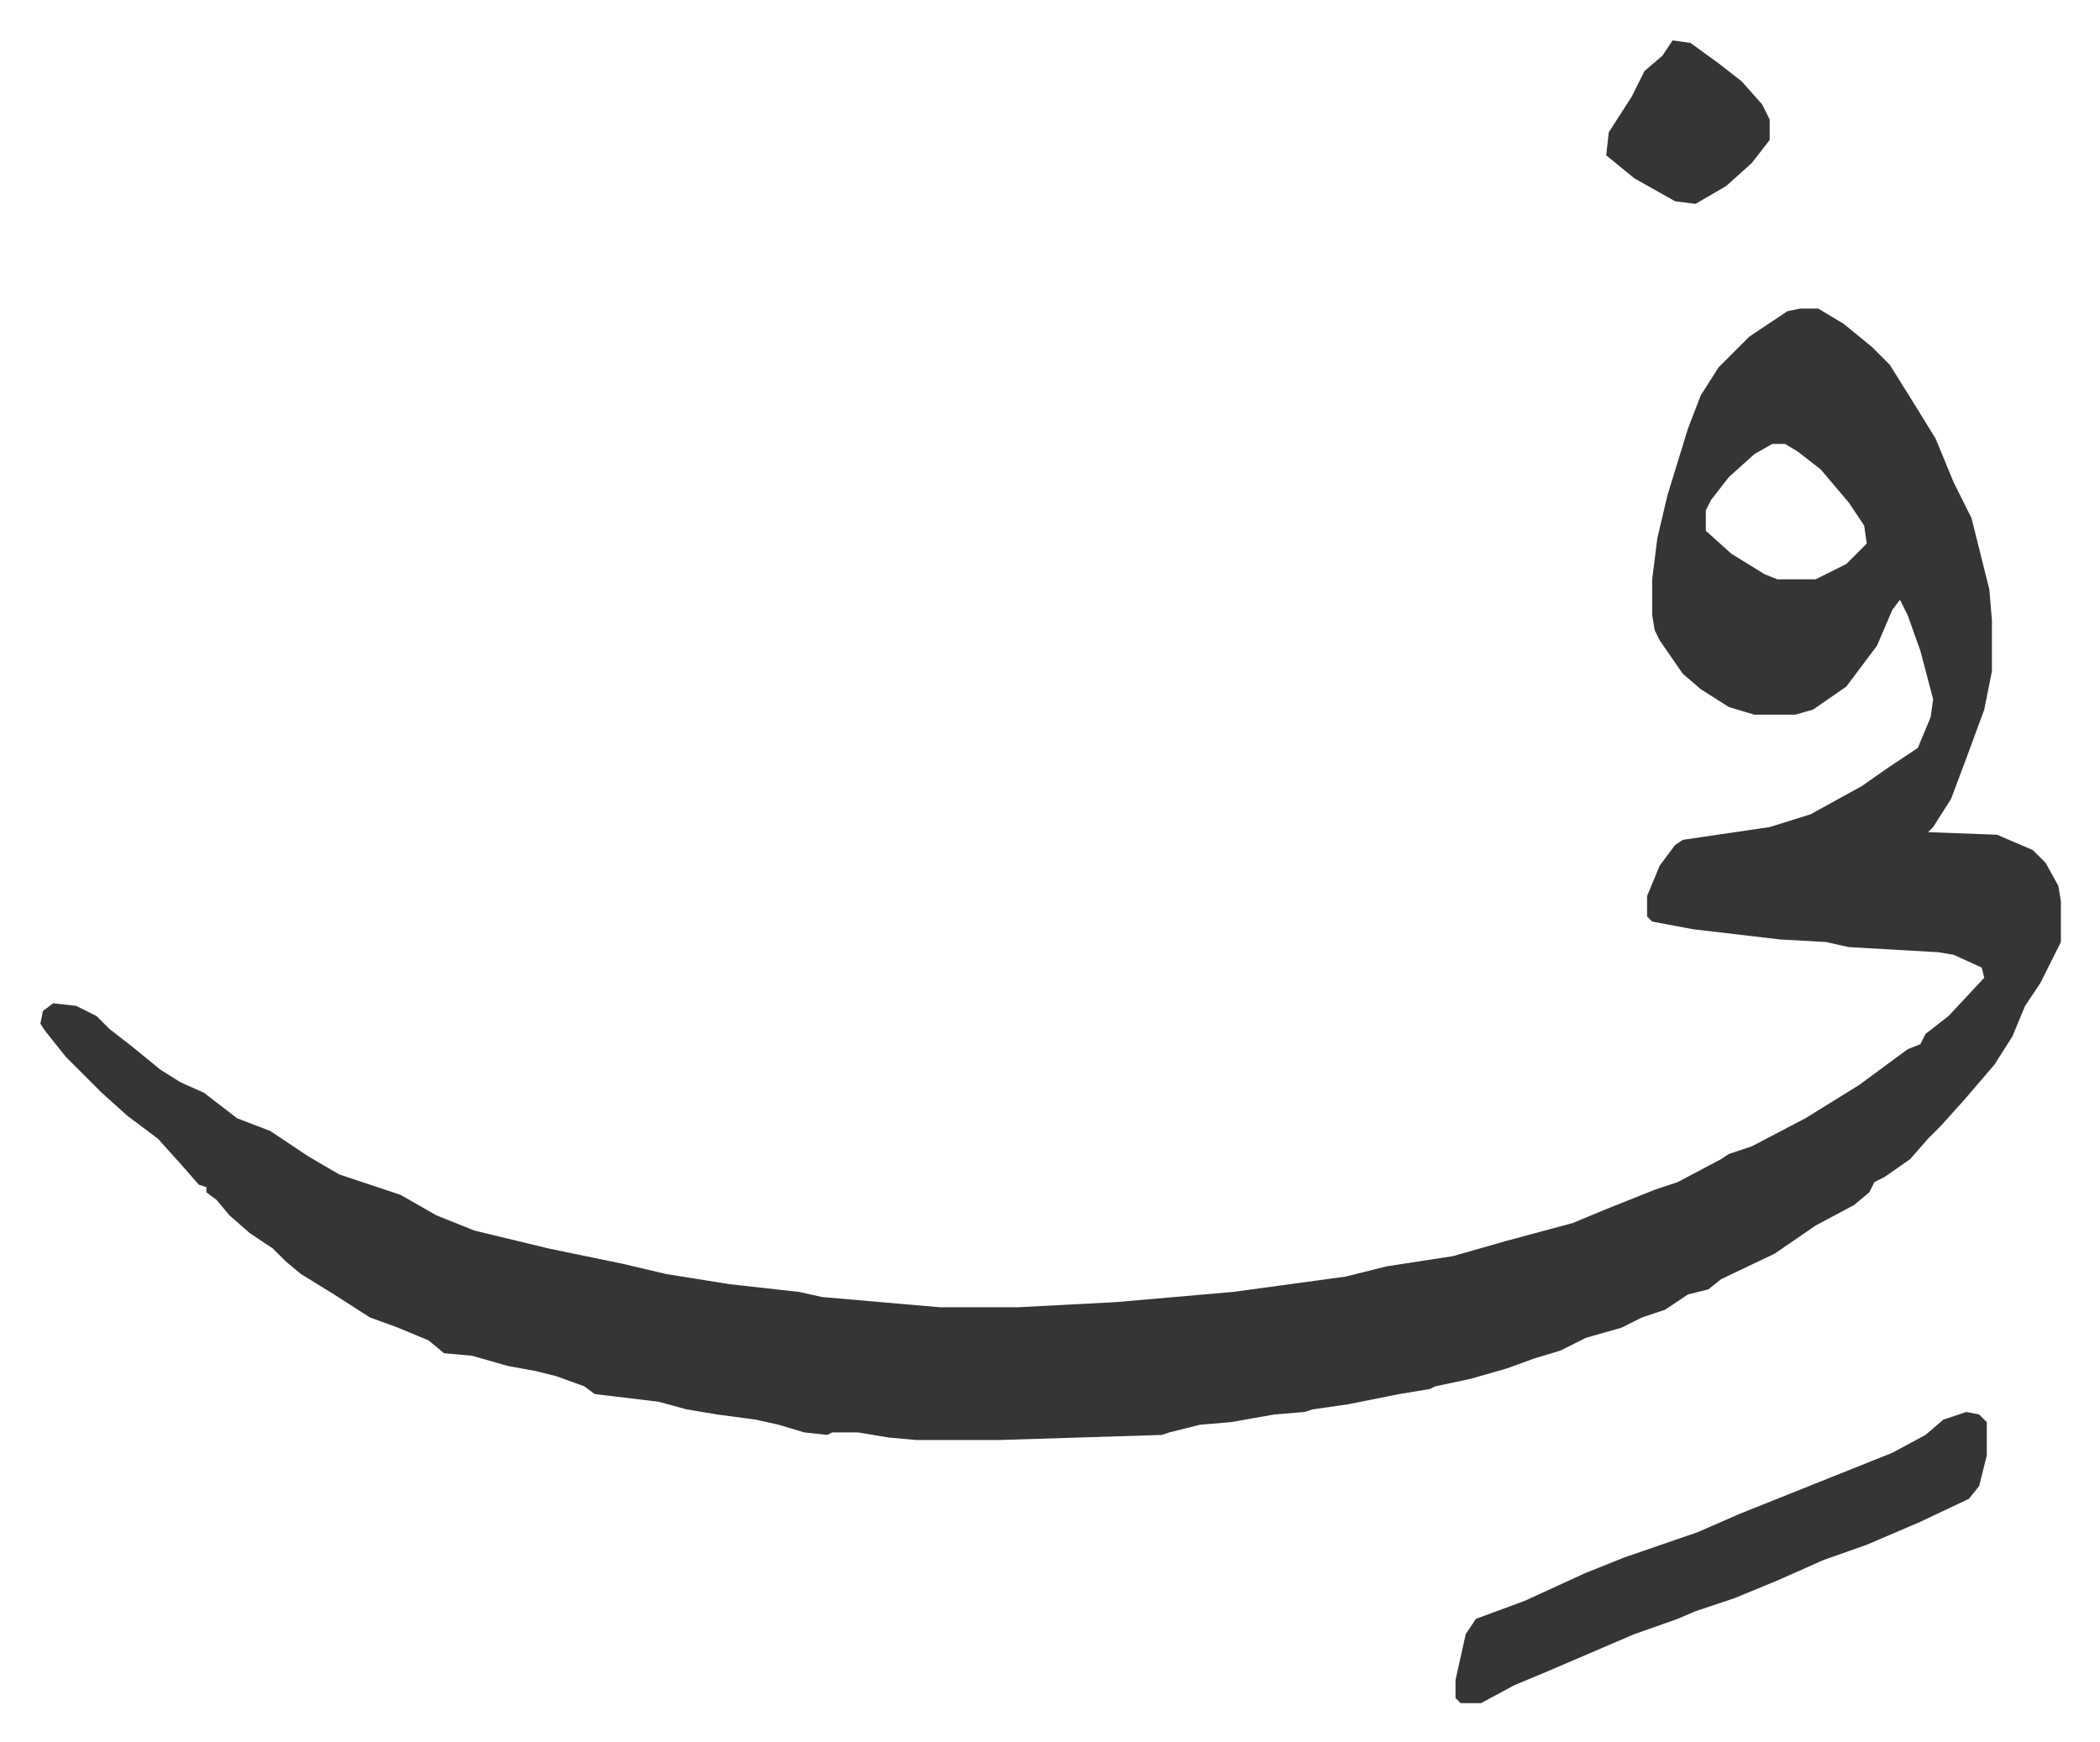 <svg xmlns="http://www.w3.org/2000/svg" role="img" viewBox="-15.81 519.19 822.12 682.12"><path fill="#353535" id="rule_normal" d="M689 640h7l10 6 11 9 7 7 10 16 8 13 7 17 7 14 7 28 1 12v20l-3 15-7 19-6 16-7 11-2 2 27 1 14 6 5 5 5 9 1 6v16l-8 16-6 9-5 12-7 11-12 14-9 10-5 5-7 8-10 7-4 2-2 4-6 5-15 8-16 11-21 10-5 4-8 2-9 6-9 3-8 4-14 4-10 5-10 3-11 4-14 4-14 3-2 1-12 2-10 2-10 2-14 2-3 1-12 1-17 3-12 1-12 3-3 1-64 2h-32l-11-1-12-2h-10l-2 1-9-1-10-3-9-2-15-2-12-2-11-3-25-3-4-3-11-4-8-2-11-2-14-4-11-1-6-5-12-5-11-4-14-9-13-8-6-5-5-5-9-6-8-7-5-6-4-3v-2l-3-1-7-8-9-10-12-9-10-9-14-14-8-10-2-3 1-5 4-3 9 1 8 4 5 5 9 7 11 9 8 5 9 4 13 10 13 5 15 10 12 7 24 8 14 8 15 6 29 7 29 6 17 4 25 4 27 3 9 2 46 4h31l38-2 46-4 44-6 16-4 26-4 21-6 26-7 12-5 20-8 9-3 17-9 3-2 9-3 21-11 21-13 19-14 5-2 2-4 9-7 14-15-1-4-11-5-6-1-35-2-9-2-18-1-34-4-16-3-2-2v-8l5-12 6-8 3-2 34-5 16-5 20-11 10-7 12-8 5-12 1-7-5-19-5-14-3-6-3 4-6 14-12 16-13 9-7 2h-16l-10-3-11-7-7-6-9-13-2-4-1-6v-14l2-16 4-17 8-26 5-13 7-11 12-12 15-10zm-11 53l-7 4-10 9-7 9-2 4v8l10 9 13 8 5 2h15l12-6 8-8-1-7-6-9-11-13-9-7-5-3zm76 379l5 1 3 3v13l-3 12-4 5-19 9-21 9-17 6-18 8-17 7-15 5-7 3-17 6-35 15-12 5-13 7h-8l-2-2v-7l4-18 4-6 19-7 24-11 15-6 29-10 16-7 30-12 30-12 13-7 7-6zM639 535l7 1 11 8 9 7 8 9 3 6v8l-7 9-10 9-12 7-8-1-16-9-11-9 1-9 9-14 5-10 7-6z"/></svg>
